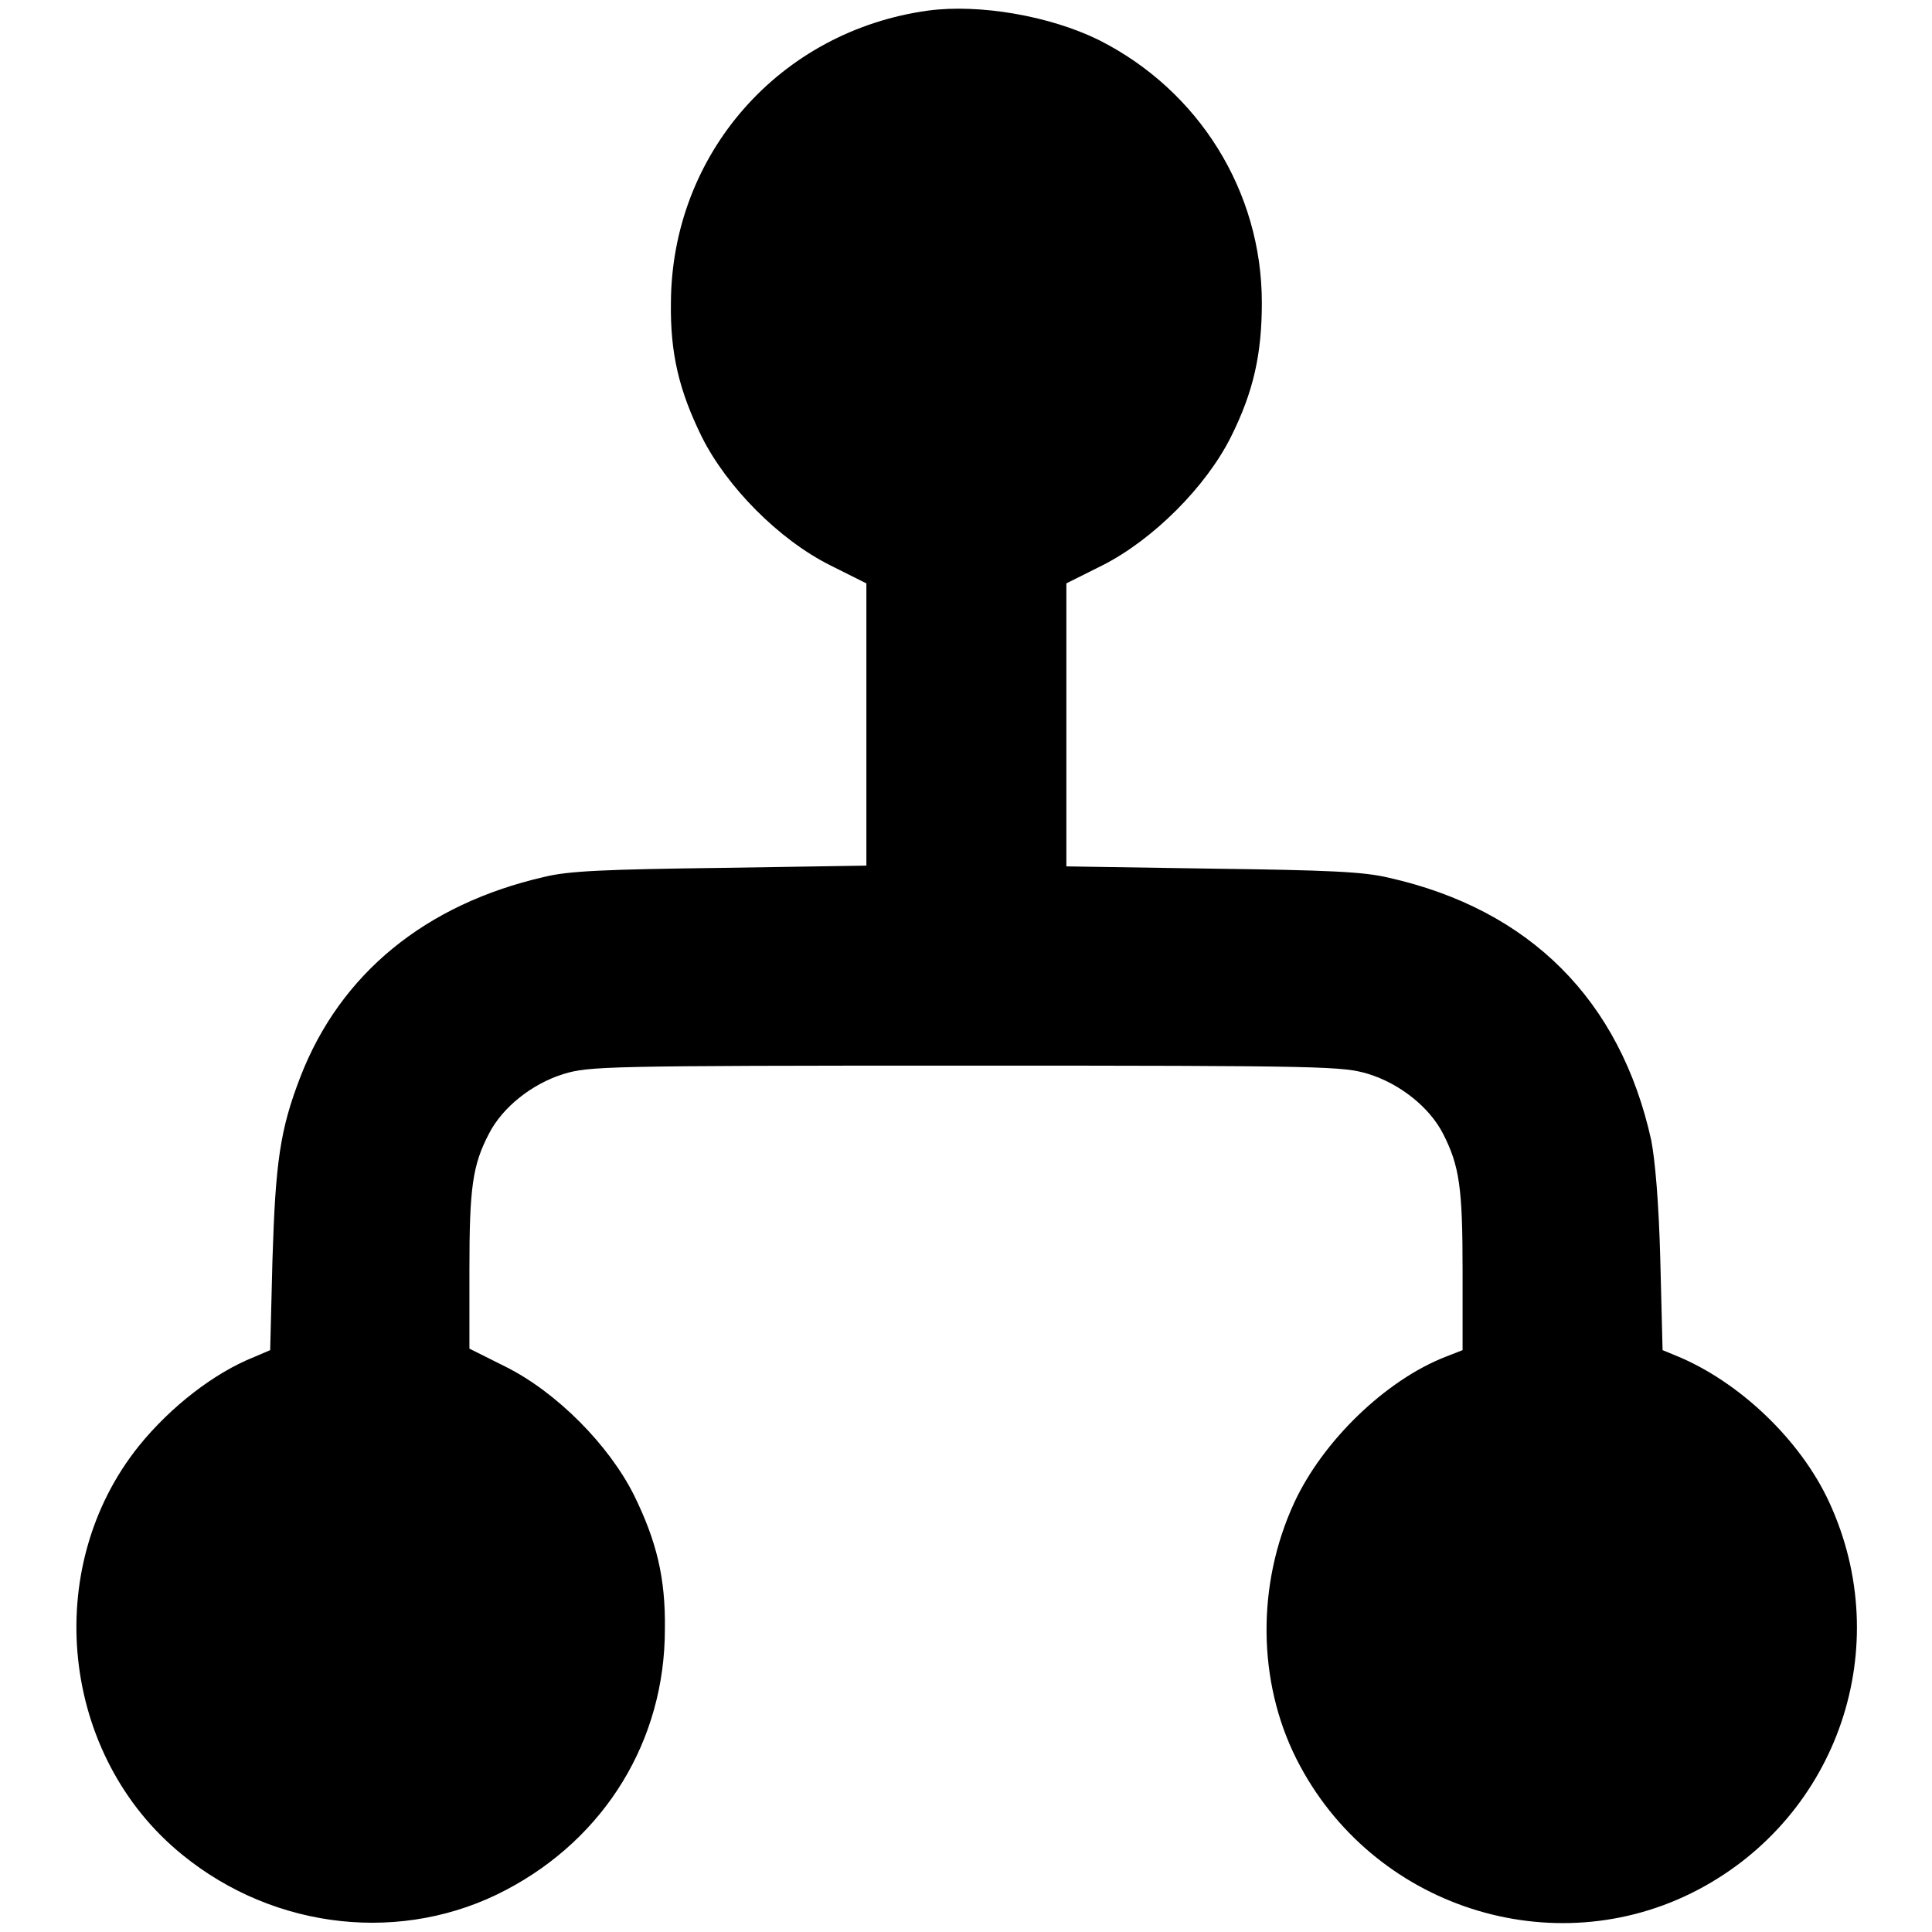 <?xml version="1.0" encoding="utf-8"?>
<!-- Svg Vector Icons : http://www.onlinewebfonts.com/icon -->
<!DOCTYPE svg PUBLIC "-//W3C//DTD SVG 1.1//EN" "http://www.w3.org/Graphics/SVG/1.1/DTD/svg11.dtd">
<svg version="1.1" xmlns="http://www.w3.org/2000/svg" xmlns:xlink="http://www.w3.org/1999/xlink" x="0px" y="0px" viewBox="0 0 256 256" enable-background="new 0 0 256 256" xml:space="preserve">
<g><g><g><path fill="#000000" d="M123,1.4c-19.7,2.7-34,19-34.1,38.7c-0.1,6.8,1.1,11.7,4.1,17.8c3.3,6.6,10.2,13.6,17,17l4.8,2.4V96v18.7L95.5,115c-15.4,0.2-20.2,0.4-23.4,1.2c-15.7,3.6-27,12.8-32.3,26.5c-2.7,7-3.3,11.3-3.7,24.3l-0.3,11.9l-2.1,0.9c-5.3,2.1-11.1,6.6-15.3,11.8c-13,16.2-10.4,41.1,5.8,54.2c12.3,10,29.3,11.8,42.9,4.6c13.1-6.9,21-19.8,21-34.5c0.1-6.8-1.1-11.7-4.1-17.8c-3.3-6.6-10.2-13.6-17-17l-4.8-2.4v-10.4c0-10.9,0.4-13.9,2.6-18.1c1.8-3.5,5.7-6.6,9.9-7.9c3.4-1,5.1-1.1,53.3-1.1s49.9,0.1,53.3,1.1c4.2,1.3,8.1,4.4,9.9,7.9c2.2,4.3,2.6,7.2,2.6,18.2v10.5l-2.3,0.9c-7.9,3.1-16.2,11.1-20,19.3c-5,10.8-4.9,23.7,0.3,34c9.9,19.6,34,27.4,53.2,17.3c18.6-9.8,26.2-32.2,17.4-51.3c-3.8-8.3-12-16.1-20.4-19.5l-1.7-0.7l-0.3-11.9c-0.2-7.8-0.7-13.3-1.2-15.9c-4.1-18.6-16.1-30.6-34.8-34.8c-3.3-0.8-8.1-1-23.4-1.2l-19.3-0.3V96V77.3l4.8-2.4c6.7-3.4,13.7-10.4,17-17c3-6,4.1-11,4.1-17.8c0-14.7-8.3-28.1-21.6-34.8C139.1,2.1,129.8,0.5,123,1.4z"/></g></g></g>
</svg>